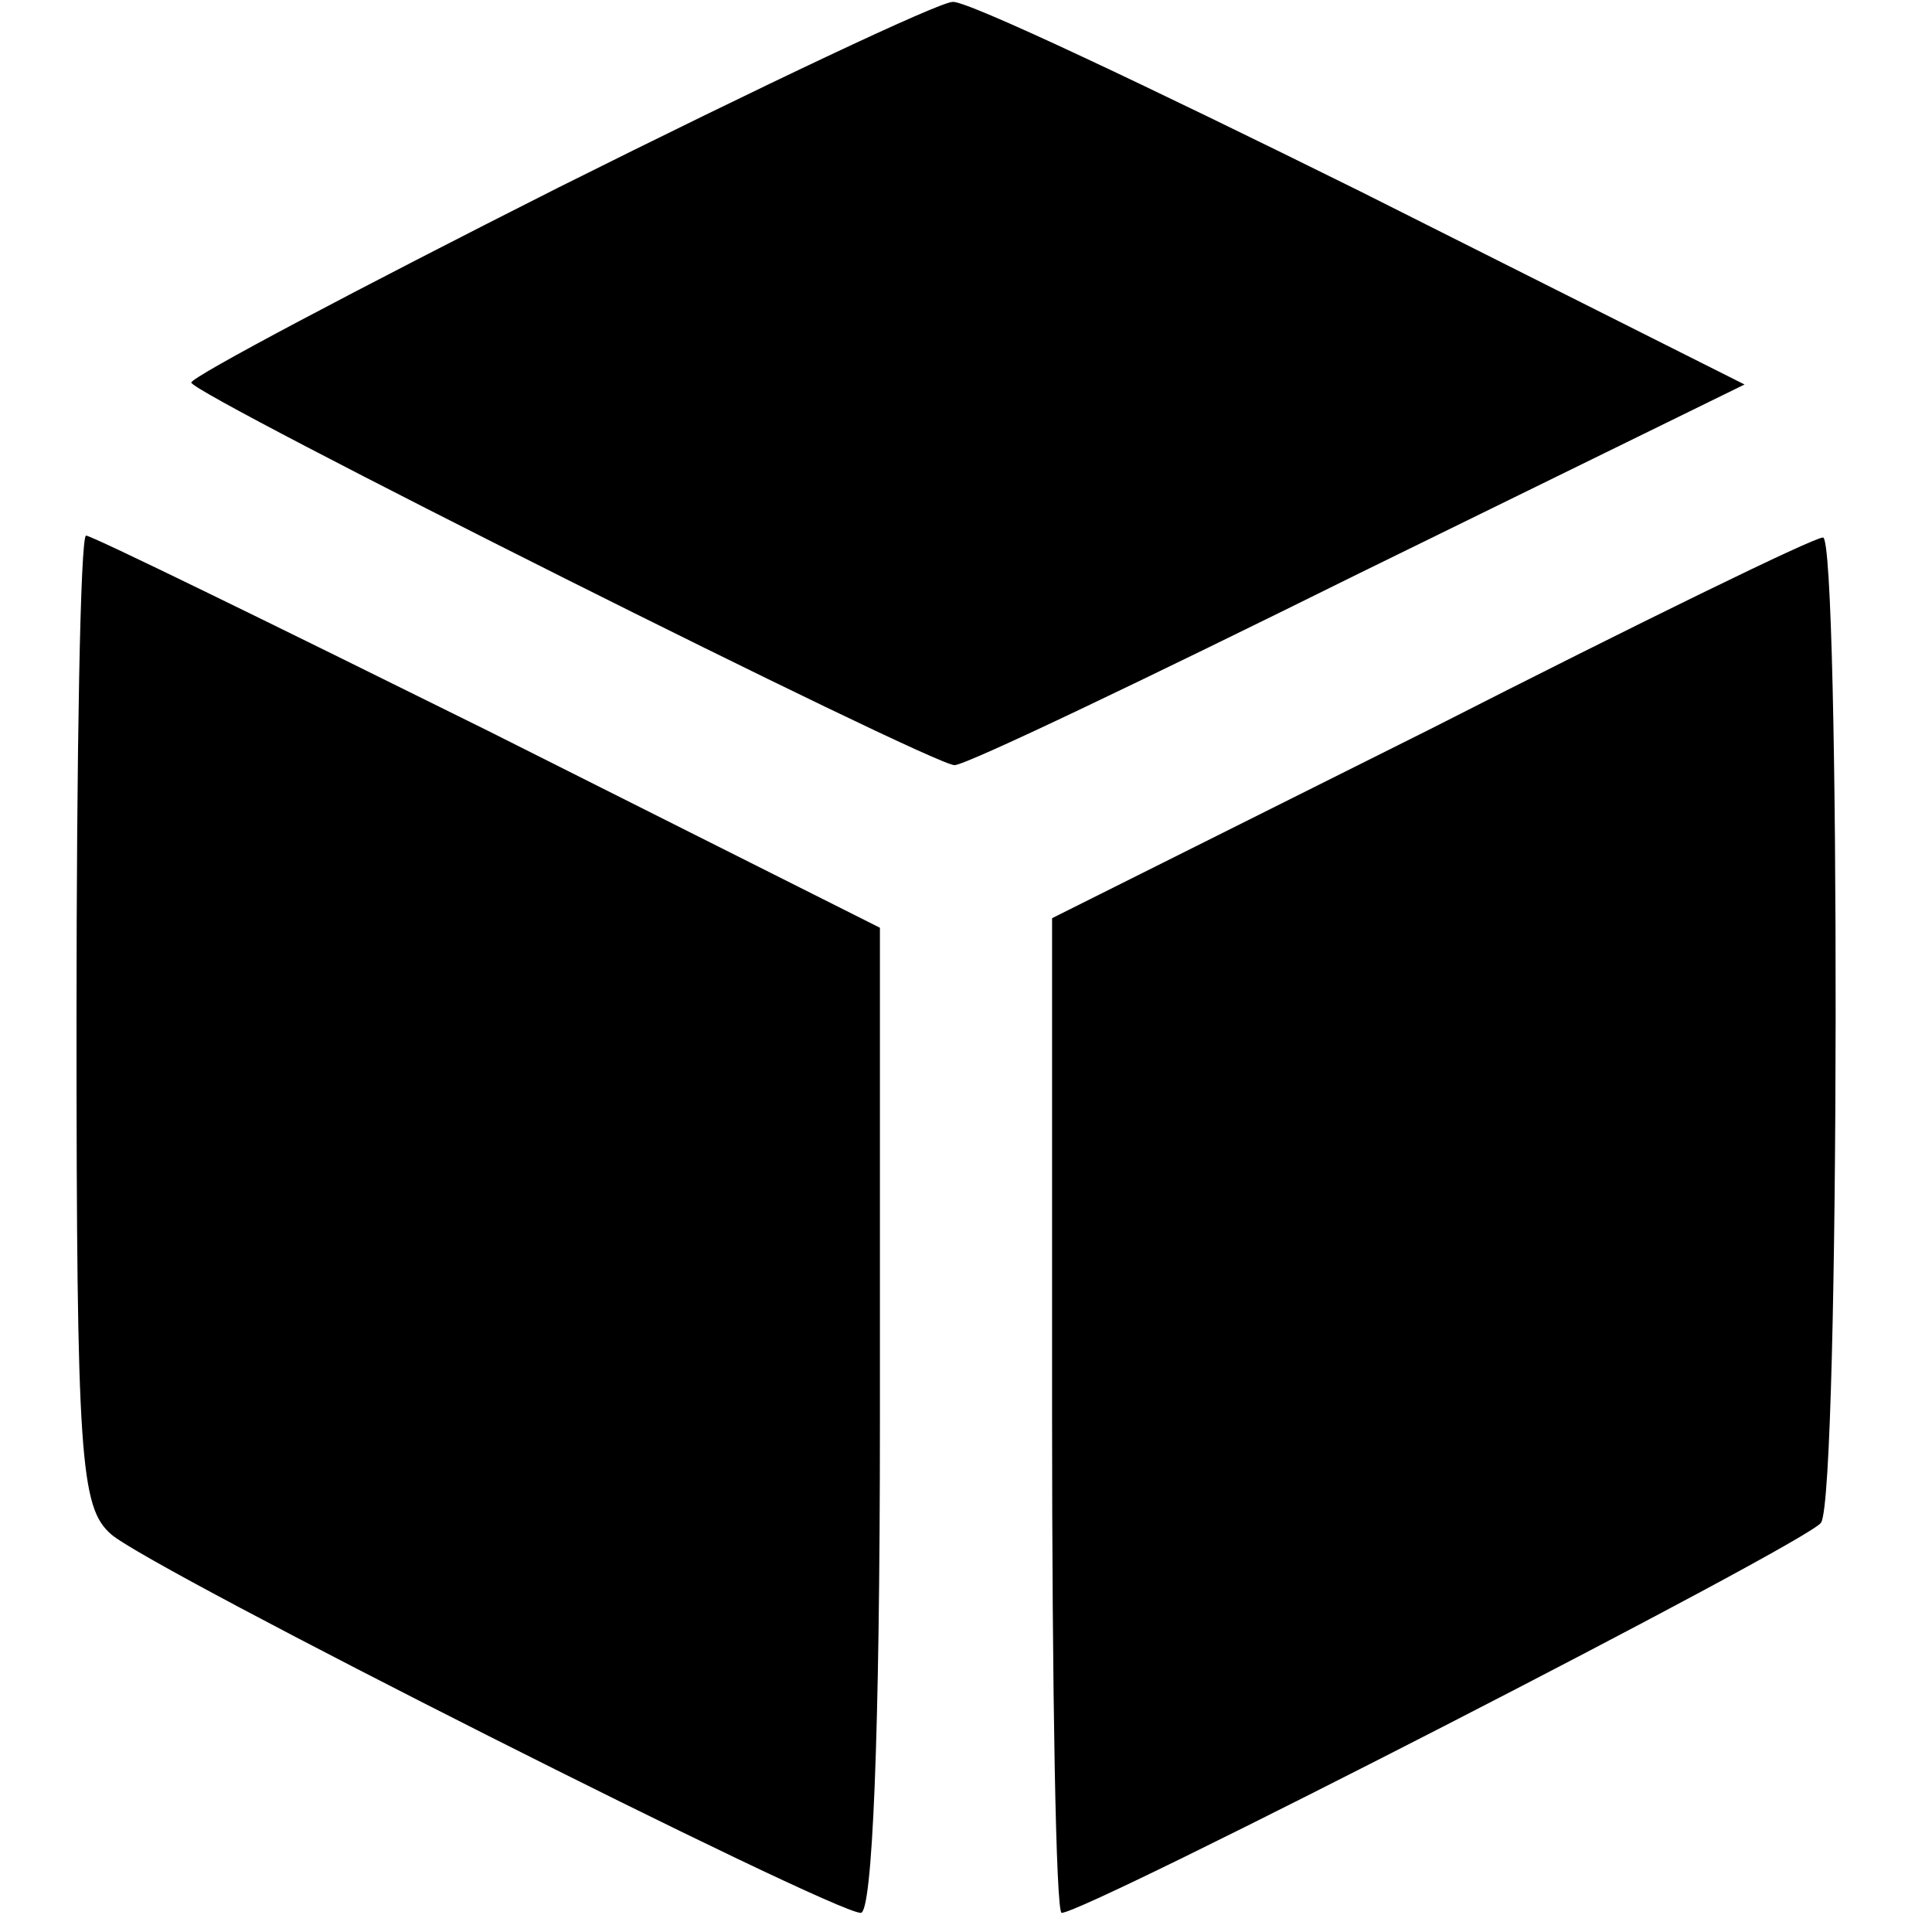 <?xml version="1.0" standalone="no"?>
<!DOCTYPE svg PUBLIC "-//W3C//DTD SVG 20010904//EN"
 "http://www.w3.org/TR/2001/REC-SVG-20010904/DTD/svg10.dtd">
<svg version="1.0" xmlns="http://www.w3.org/2000/svg"
 width="101pt" height="101pt" viewBox="0 0 101 101"
 preserveAspectRatio="xMidYMid meet">
<g transform="translate(0,101) scale(0.1,-0.1)"
fill="#000000" stroke="none">
<path d="M292 912 c-105 -53 -192 -99 -192 -102 0 -6 387 -200 399 -200 6 0
100 45 211 100 l202 99 -201 101 c-111 55 -206 100 -213 99 -7 0 -100 -44
-206 -97z"/>
<path d="M40 477 c0 -229 2 -255 18 -269 20 -18 377 -198 392 -198 6 0 10 91
10 258 l0 257 -205 103 c-113 56 -207 102 -210 102 -3 0 -5 -114 -5 -253z"/>
<path d="M748 629 l-198 -99 0 -260 c0 -143 2 -260 5 -260 13 0 391 194 397
204 10 15 10 516 1 515 -5 0 -97 -45 -205 -100z"/>
</g>
</svg>
